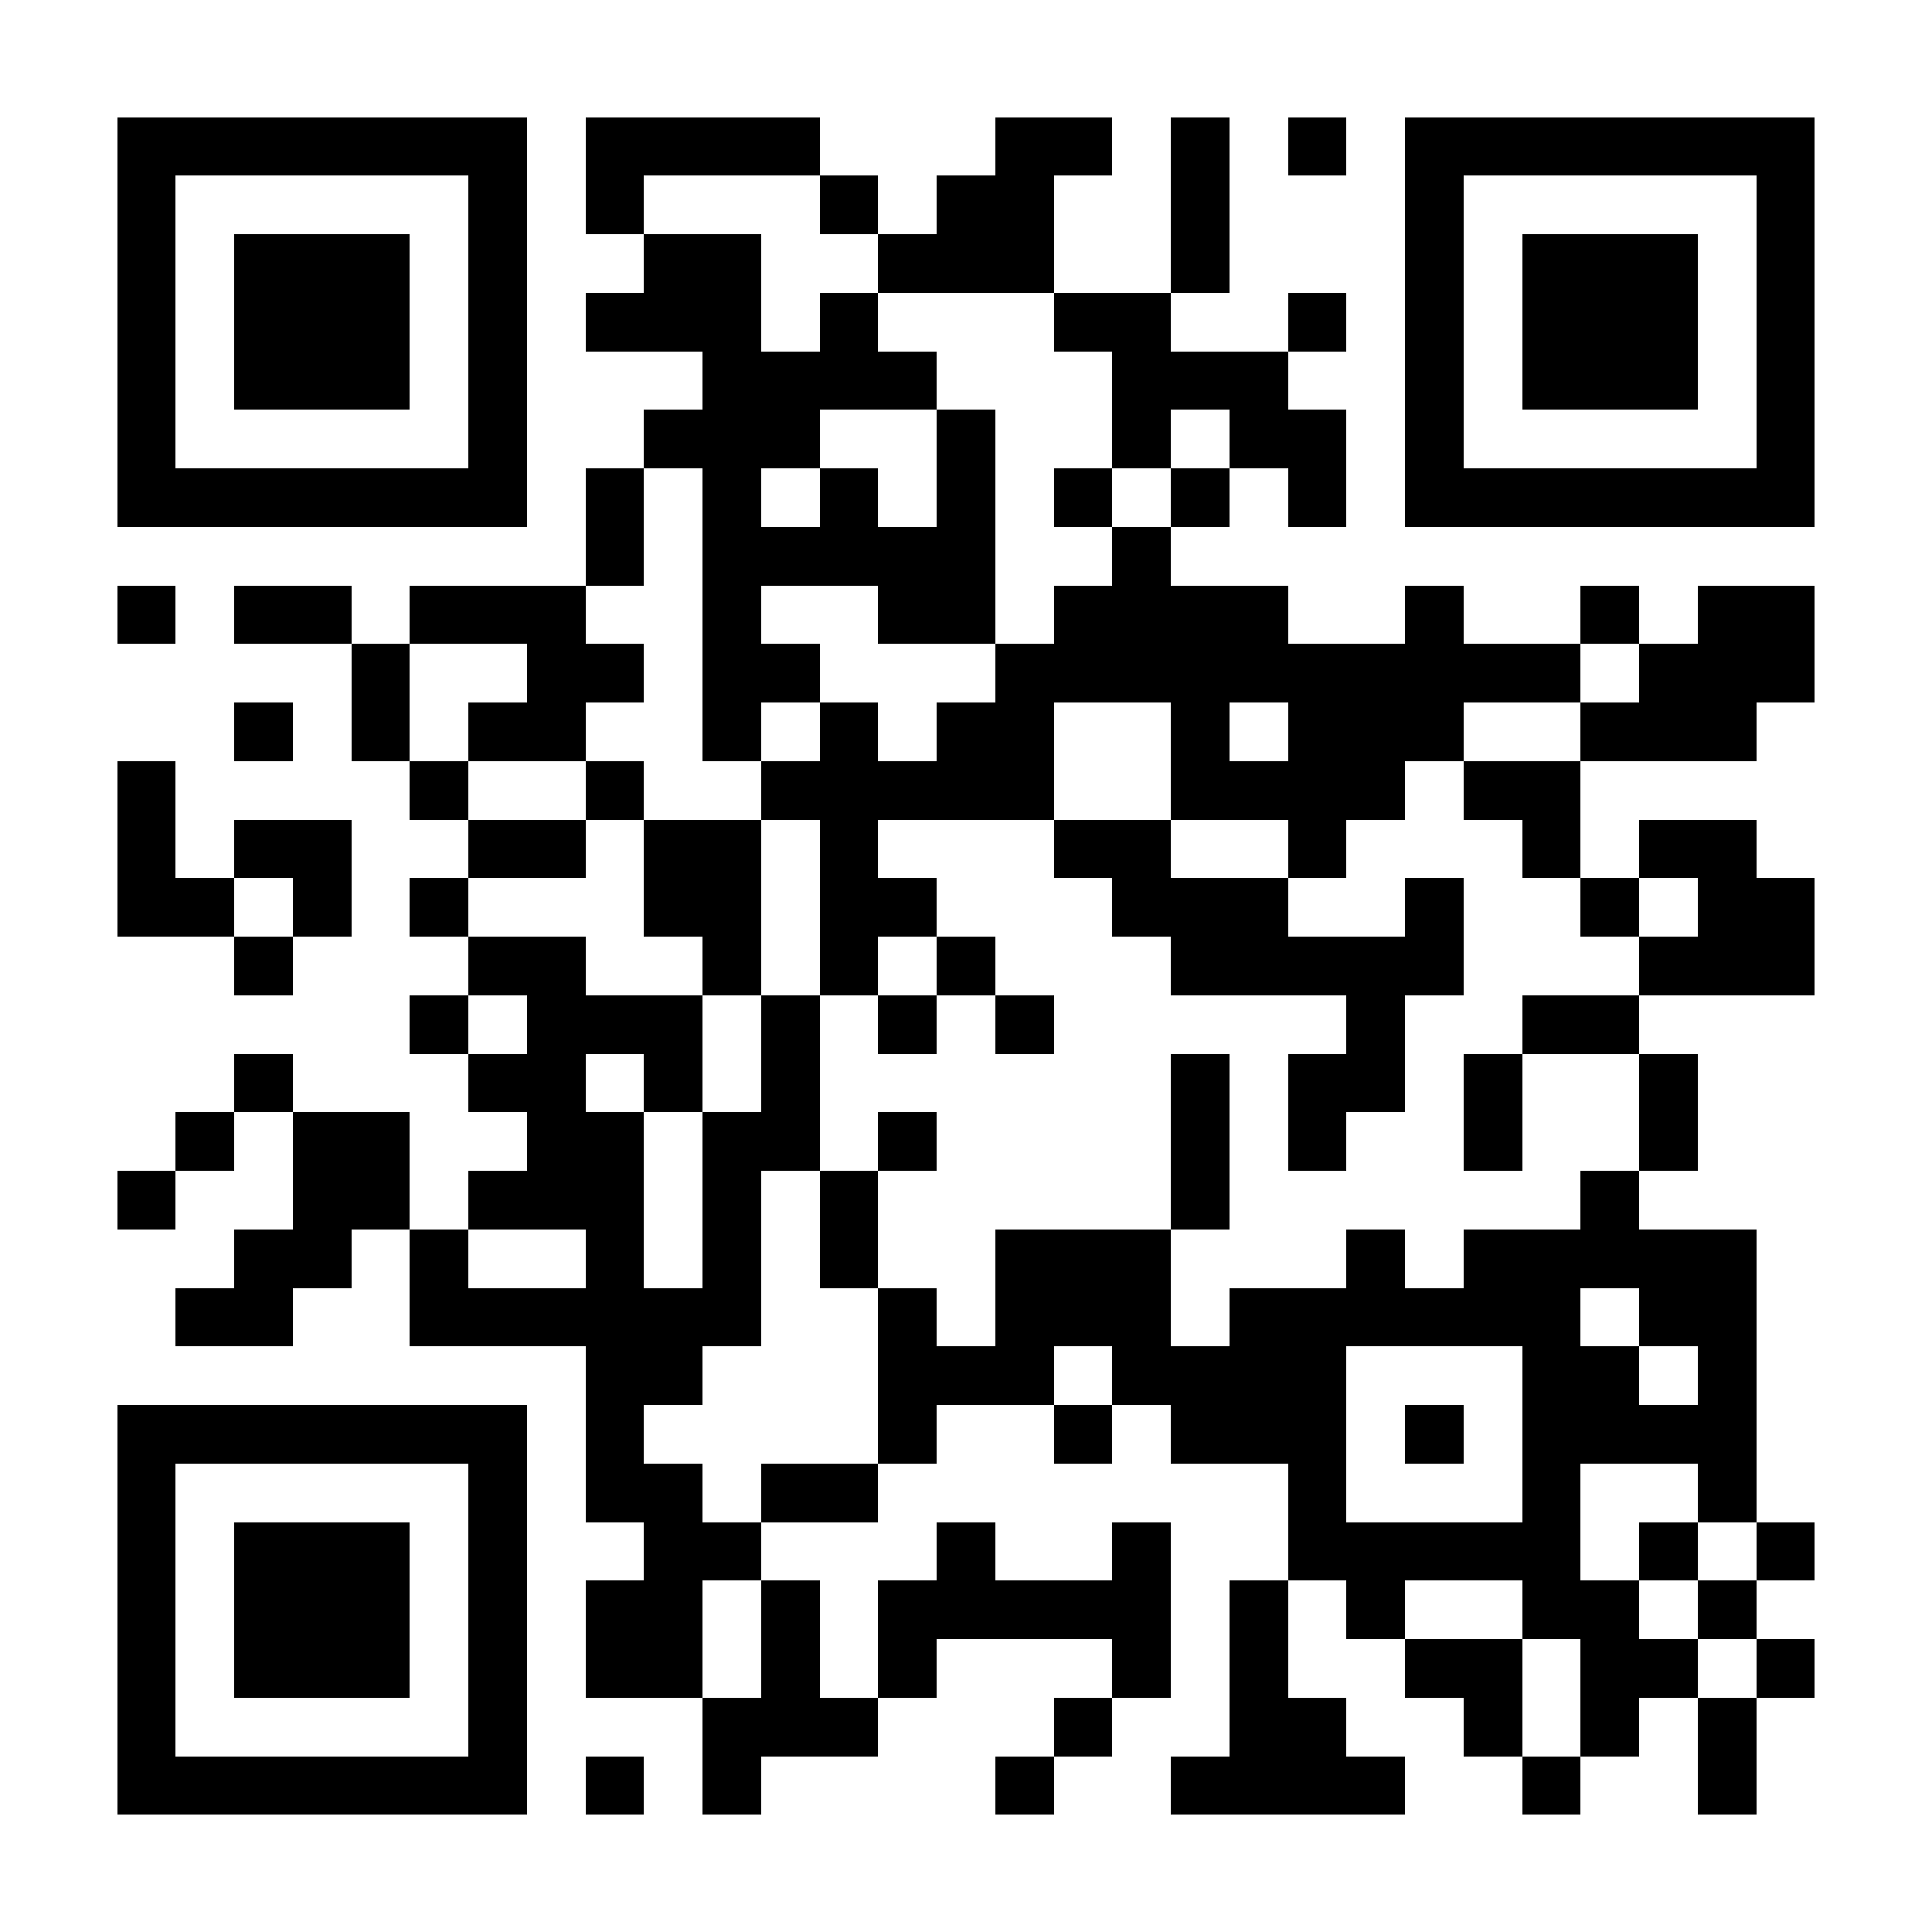 <?xml version="1.0" encoding="UTF-8"?>
<!DOCTYPE svg PUBLIC '-//W3C//DTD SVG 1.0//EN'
          'http://www.w3.org/TR/2001/REC-SVG-20010904/DTD/svg10.dtd'>
<svg fill="#fff" height="33" shape-rendering="crispEdges" style="fill: #fff;" viewBox="0 0 33 33" width="33" xmlns="http://www.w3.org/2000/svg" xmlns:xlink="http://www.w3.org/1999/xlink"
><path d="M0 0h33v33H0z"
  /><path d="M2 2.5h7m1 0h4m3 0h2m1 0h1m1 0h1m1 0h7M2 3.5h1m5 0h1m1 0h1m3 0h1m1 0h2m2 0h1m3 0h1m5 0h1M2 4.5h1m1 0h3m1 0h1m2 0h2m2 0h3m2 0h1m3 0h1m1 0h3m1 0h1M2 5.5h1m1 0h3m1 0h1m1 0h3m1 0h1m3 0h2m2 0h1m1 0h1m1 0h3m1 0h1M2 6.5h1m1 0h3m1 0h1m3 0h4m3 0h3m2 0h1m1 0h3m1 0h1M2 7.5h1m5 0h1m2 0h3m2 0h1m2 0h1m1 0h2m1 0h1m5 0h1M2 8.5h7m1 0h1m1 0h1m1 0h1m1 0h1m1 0h1m1 0h1m1 0h1m1 0h7M10 9.5h1m1 0h5m2 0h1M2 10.5h1m1 0h2m1 0h3m2 0h1m2 0h2m1 0h4m2 0h1m2 0h1m1 0h2M6 11.5h1m2 0h2m1 0h2m3 0h10m1 0h3M4 12.5h1m1 0h1m1 0h2m2 0h1m1 0h1m1 0h2m2 0h1m1 0h3m2 0h3M2 13.5h1m4 0h1m2 0h1m2 0h5m2 0h4m1 0h2M2 14.5h1m1 0h2m2 0h2m1 0h2m1 0h1m3 0h2m2 0h1m3 0h1m1 0h2M2 15.5h2m1 0h1m1 0h1m3 0h2m1 0h2m3 0h3m2 0h1m2 0h1m1 0h2M4 16.5h1m3 0h2m2 0h1m1 0h1m1 0h1m3 0h5m3 0h3M7 17.5h1m1 0h3m1 0h1m1 0h1m1 0h1m5 0h1m2 0h2M4 18.5h1m3 0h2m1 0h1m1 0h1m6 0h1m1 0h2m1 0h1m2 0h1M3 19.5h1m1 0h2m2 0h2m1 0h2m1 0h1m4 0h1m1 0h1m2 0h1m2 0h1M2 20.5h1m2 0h2m1 0h3m1 0h1m1 0h1m5 0h1m6 0h1M4 21.5h2m1 0h1m2 0h1m1 0h1m1 0h1m2 0h3m3 0h1m1 0h5M3 22.5h2m2 0h6m2 0h1m1 0h3m1 0h6m1 0h2M10 23.5h2m3 0h3m1 0h4m3 0h2m1 0h1M2 24.5h7m1 0h1m4 0h1m2 0h1m1 0h3m1 0h1m1 0h4M2 25.5h1m5 0h1m1 0h2m1 0h2m7 0h1m3 0h1m2 0h1M2 26.5h1m1 0h3m1 0h1m2 0h2m3 0h1m2 0h1m2 0h5m1 0h1m1 0h1M2 27.5h1m1 0h3m1 0h1m1 0h2m1 0h1m1 0h5m1 0h1m1 0h1m2 0h2m1 0h1M2 28.5h1m1 0h3m1 0h1m1 0h2m1 0h1m1 0h1m3 0h1m1 0h1m2 0h2m1 0h2m1 0h1M2 29.5h1m5 0h1m3 0h3m3 0h1m2 0h2m2 0h1m1 0h1m1 0h1M2 30.5h7m1 0h1m1 0h1m4 0h1m2 0h4m2 0h1m2 0h1" stroke="#000"
/></svg
>

